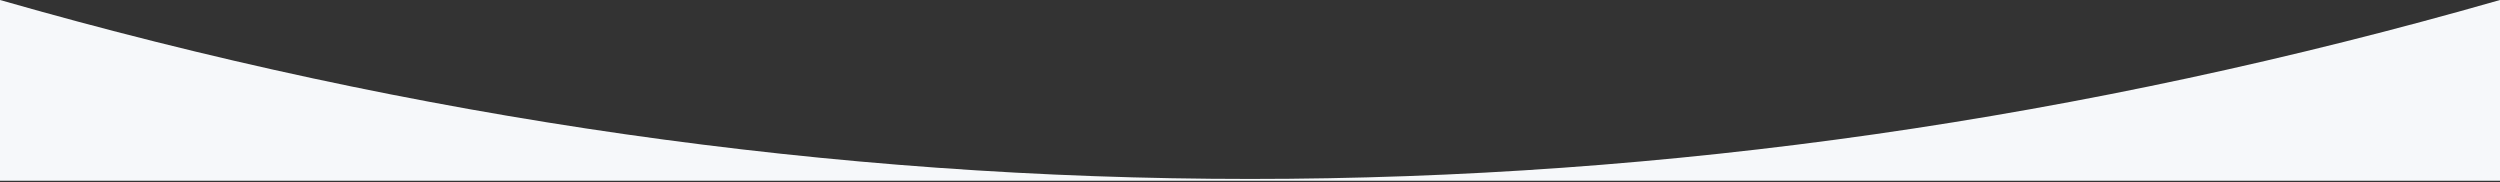 <svg class="h-auto w-full fill-background" width="1440" height="105" viewBox="0 0 1440 105" fill="#f6f8fa" xmlns="http://www.w3.org/2000/svg" preserveAspectRatio="none">
    <rect x="0" y="0" width="1440" height="105" fill="#333333" stroke="none"/>
    <path d="M0 0C240 68.715 480 103.072 720 103.072C960 103.072 1200 68.715 1440 0V104.113H0V0Z"></path>
</svg>